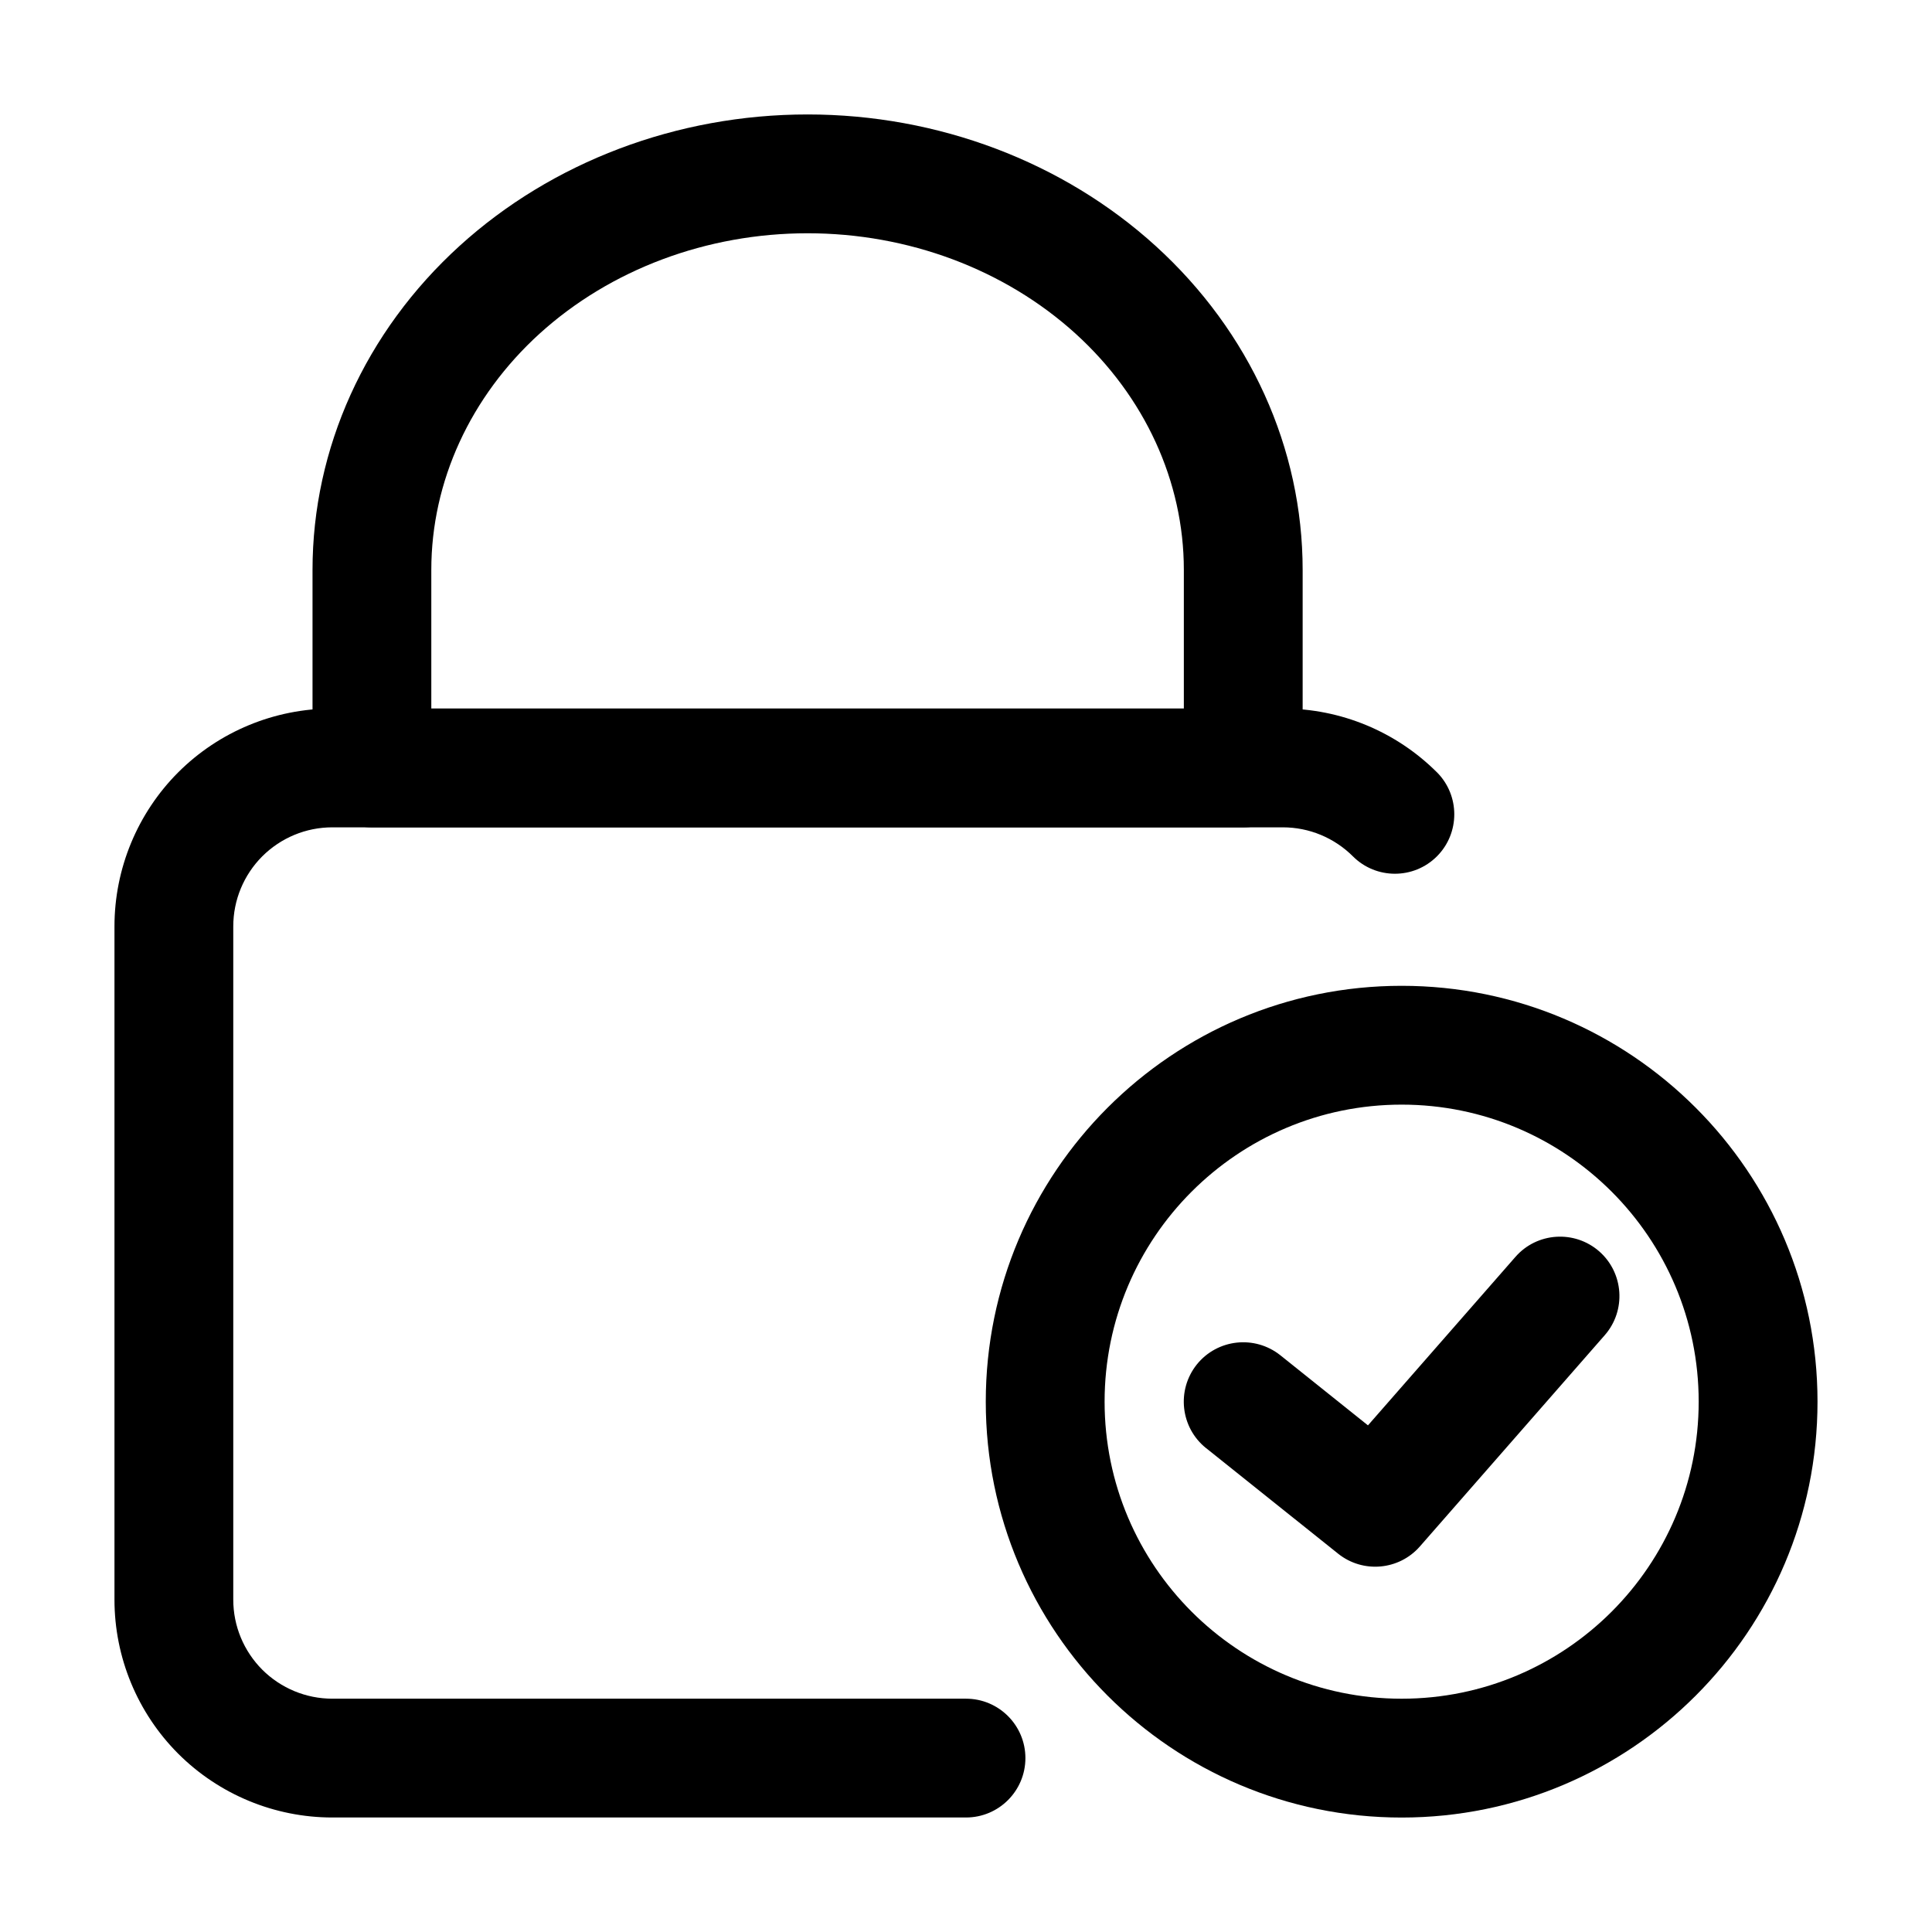 <?xml version="1.0" encoding="UTF-8"?>
<!-- Uploaded to: ICON Repo, www.svgrepo.com, Generator: ICON Repo Mixer Tools -->
<svg fill="#000000" width="800px" height="800px" version="1.1" viewBox="144 144 512 512" xmlns="http://www.w3.org/2000/svg">
 <g fill-rule="evenodd">
  <path d="m515.45 405.25c-60.836 0-110.21 49.375-110.21 110.21 0 60.836 49.375 110.21 110.21 110.21 60.836 0 110.21-49.375 110.21-110.21 0-60.836-49.375-110.21-110.21-110.21zm0 31.488c43.453 0 78.719 35.266 78.719 78.719s-35.266 78.719-78.719 78.719-78.719-35.266-78.719-78.719 35.266-78.719 78.719-78.719z"/>
  <path d="m463.62 527.76 34.992 27.98c6.59 5.269 16.145 4.41 21.684-1.93l48.973-55.965c5.731-6.551 5.059-16.5-1.469-22.23-6.551-5.711-16.5-5.059-22.211 1.492l-39.066 44.629-23.219-18.578c-6.801-5.414-16.711-4.324-22.148 2.457-5.414 6.801-4.324 16.711 2.457 22.148z"/>
  <path d="m524.8 348.67c-10.832-10.812-25.527-16.898-40.828-16.898h-251.91c-15.305 0-29.996 6.086-40.828 16.898-10.812 10.832-16.898 25.527-16.898 40.828v178.43c0 15.305 6.086 29.996 16.898 40.828 10.832 10.812 25.527 16.898 40.828 16.898h167.94c8.691 0 15.742-7.055 15.742-15.742 0-8.691-7.055-15.742-15.742-15.742h-167.94c-6.969 0-13.625-2.769-18.559-7.684-4.914-4.934-7.684-11.586-7.684-18.559v-178.43c0-6.969 2.769-13.625 7.684-18.559 4.934-4.914 11.586-7.684 18.559-7.684h251.91c6.969 0 13.625 2.769 18.559 7.684 6.152 6.152 16.121 6.152 22.273 0 6.129-6.152 6.129-16.121 0-22.273z"/>
  <path d="m358.02 174.33c-34.617 0-67.762 12.594-92.238 34.848-25.023 22.754-38.961 53.676-38.961 85.859v52.48c0 8.691 7.055 15.742 15.742 15.742h230.91c8.691 0 15.742-7.055 15.742-15.742v-52.48c0-32.18-13.938-63.102-38.961-85.859-24.477-22.25-57.625-34.848-92.238-34.848zm0 31.488c26.641 0 52.207 9.531 71.059 26.641 18.262 16.625 28.652 39.086 28.652 62.578v36.734h-199.43v-36.734c0-23.488 10.391-45.953 28.652-62.578 18.852-17.109 44.418-26.641 71.059-26.641z"/>
 </g>
</svg>